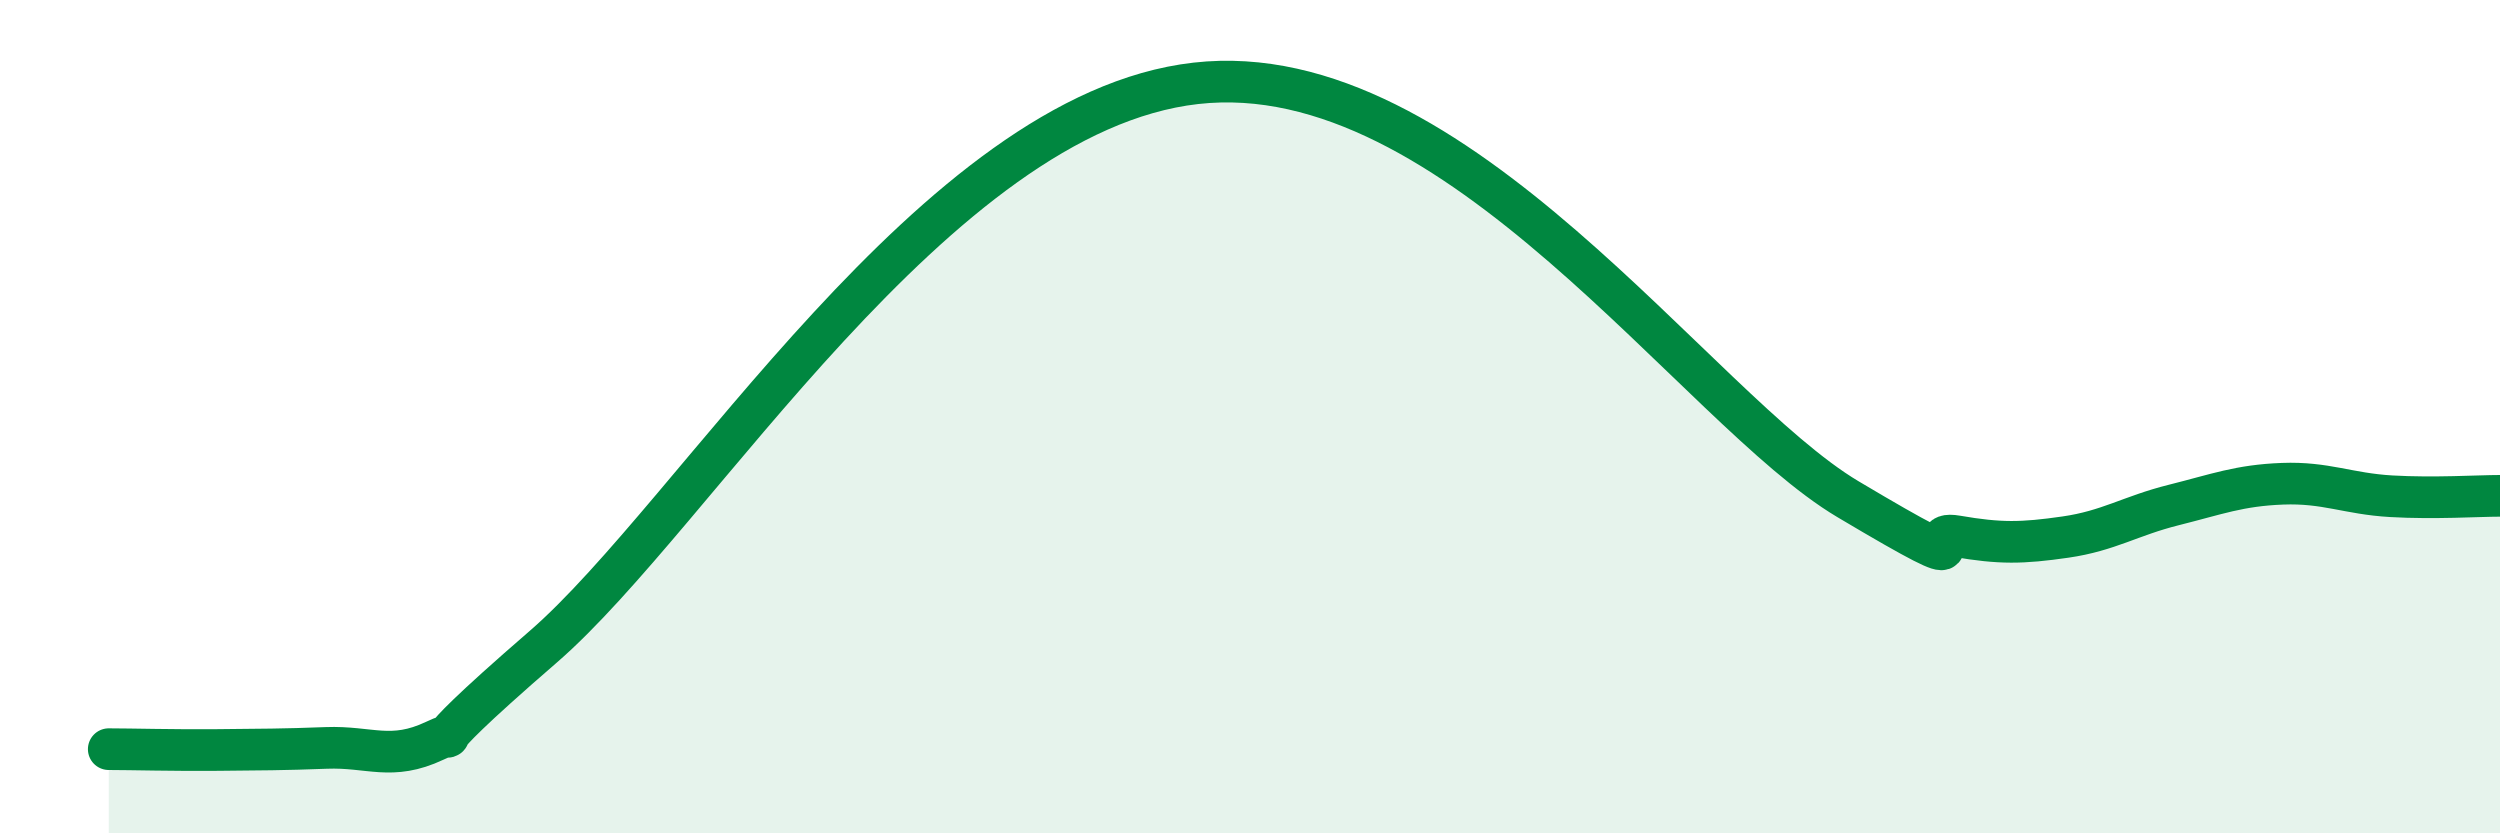 
    <svg width="60" height="20" viewBox="0 0 60 20" xmlns="http://www.w3.org/2000/svg">
      <path
        d="M 2.61,17.98 C 3.13,17.98 4.18,18.01 5.22,18 C 6.26,17.99 6.79,17.99 7.83,17.95 C 8.87,17.91 9.39,18.27 10.43,17.78 C 11.47,17.29 9.39,18.68 13.04,15.52 C 16.69,12.36 22.44,2.71 28.7,2 C 34.96,1.29 40.7,9.81 44.35,11.98 C 48,14.15 45.92,12.69 46.96,12.87 C 48,13.05 48.53,13.04 49.57,12.89 C 50.61,12.74 51.13,12.38 52.17,12.12 C 53.21,11.86 53.74,11.65 54.78,11.61 C 55.82,11.57 56.35,11.85 57.39,11.91 C 58.43,11.97 59.48,11.9 60,11.9L60 20L2.61 20Z"
        fill="#008740"
        opacity="0.1"
        stroke-linecap="round"
        stroke-linejoin="round"
      />
      <path
        d="M 2.61,17.98 C 3.13,17.98 4.18,18.01 5.22,18 C 6.26,17.99 6.79,17.99 7.83,17.95 C 8.87,17.91 9.39,18.27 10.43,17.78 C 11.47,17.29 9.39,18.68 13.04,15.52 C 16.69,12.36 22.44,2.71 28.7,2 C 34.96,1.29 40.7,9.81 44.35,11.98 C 48,14.15 45.92,12.69 46.96,12.87 C 48,13.05 48.53,13.04 49.57,12.89 C 50.61,12.74 51.13,12.38 52.17,12.12 C 53.21,11.86 53.74,11.65 54.78,11.61 C 55.82,11.57 56.35,11.85 57.39,11.91 C 58.43,11.97 59.48,11.9 60,11.9"
        stroke="#008740"
        stroke-width="1"
        fill="none"
        stroke-linecap="round"
        stroke-linejoin="round"
      />
    </svg>
  
